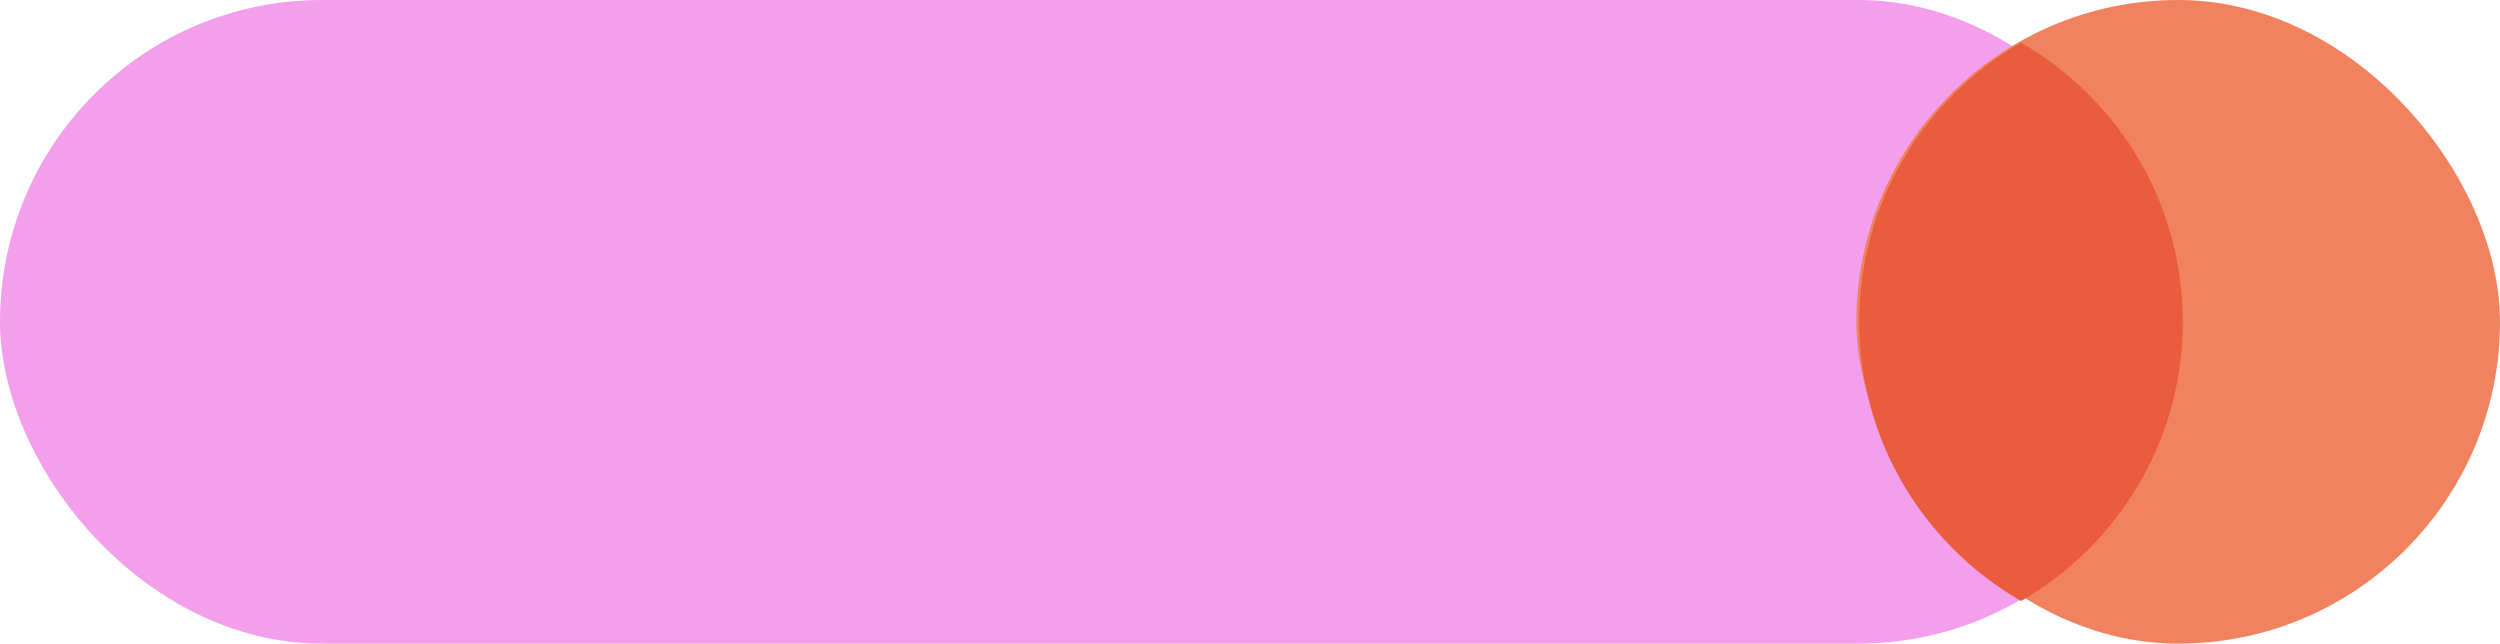<?xml version="1.0" encoding="UTF-8"?><svg id="Calque_2" xmlns="http://www.w3.org/2000/svg" viewBox="0 0 385.35 99.21"><defs><style>.cls-1{fill:#f08260;}.cls-1,.cls-2,.cls-3{stroke-width:0px;}.cls-2{fill:#ea5c3b;}.cls-3{fill:#f49fec;}</style></defs><rect class="cls-3" x="0" y="0" width="336.02" height="99.21" rx="49.61" ry="49.61" transform="translate(336.02 99.21) rotate(-180)"/><rect class="cls-1" x="286.14" y="0" width="99.21" height="99.21" rx="49.61" ry="49.61" transform="translate(671.49 99.21) rotate(180)"/><path class="cls-2" d="M311.52,6.57c-14.9,8.56-24.94,24.62-24.94,43.03h0c0,18.41,10.04,34.47,24.94,43.03,14.9-8.56,24.94-24.62,24.94-43.03h0c0-18.41-10.04-34.47-24.94-43.03Z"/></svg>